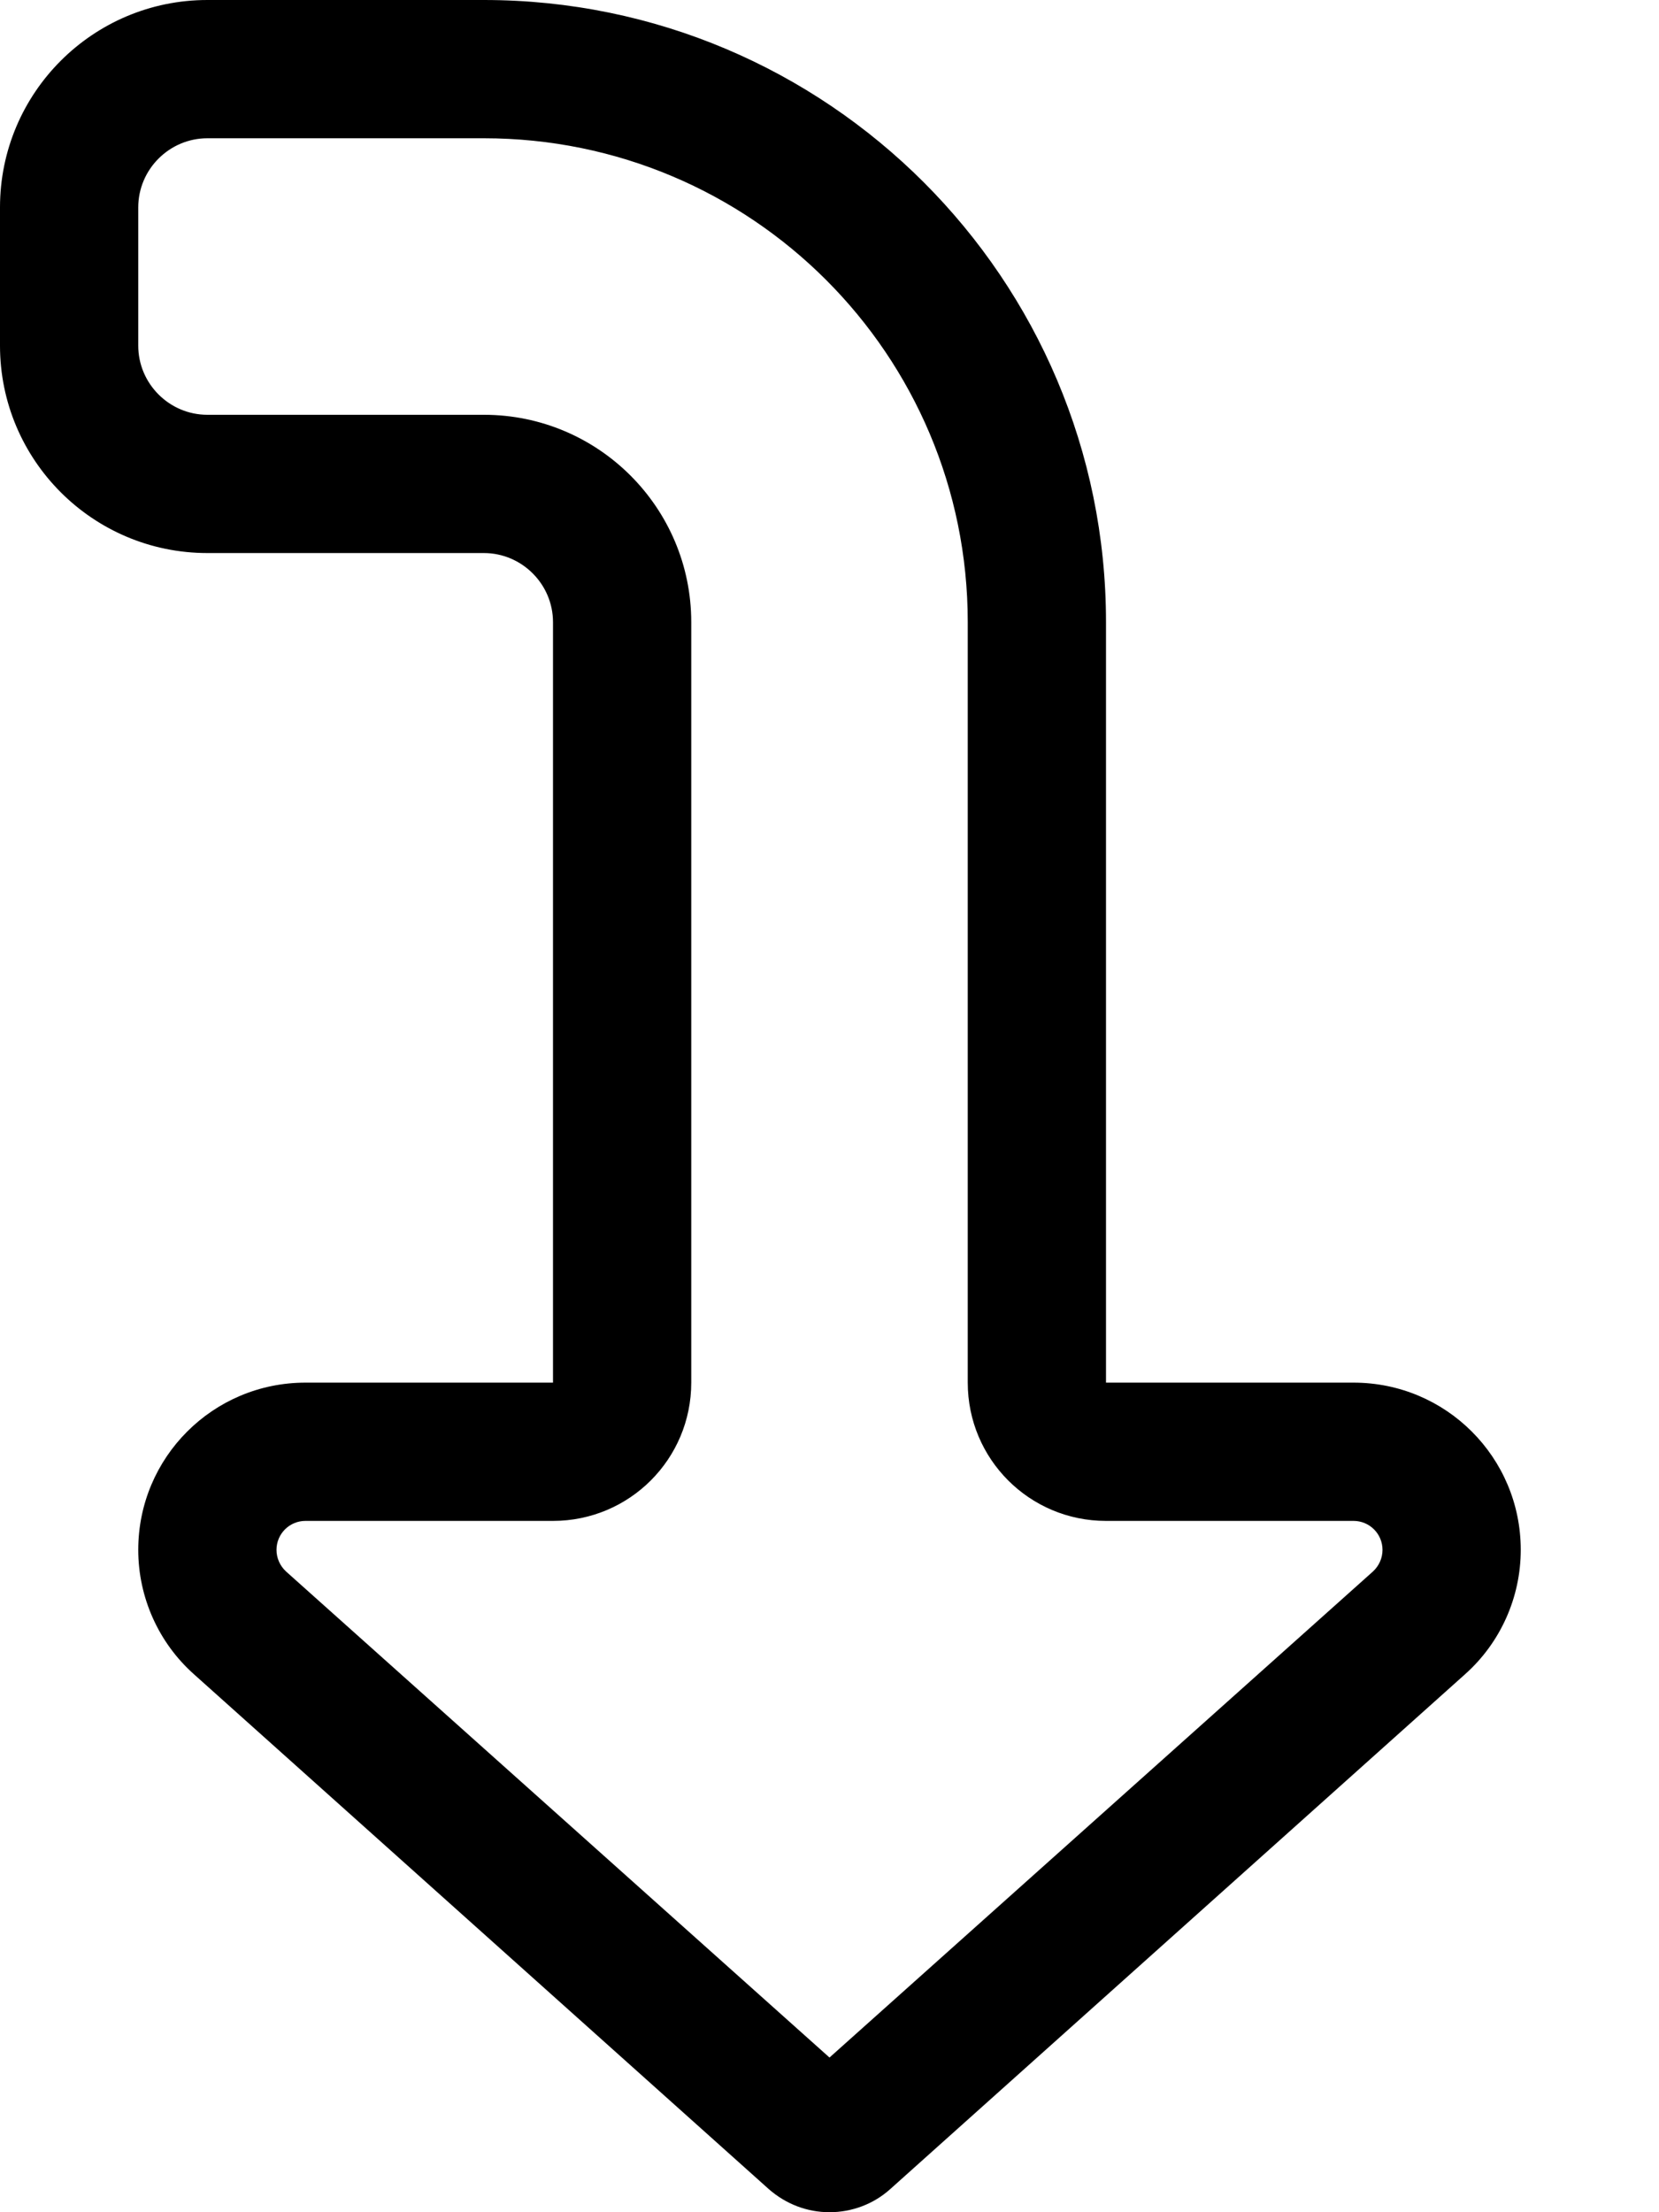 <svg xmlns="http://www.w3.org/2000/svg" viewBox="0 0 384 512"><!--! Font Awesome Pro 6.5.2 by @fontawesome - https://fontawesome.com License - https://fontawesome.com/license (Commercial License) Copyright 2024 Fonticons, Inc. --><path d="M128 352H70.7c-3.7 0-6.7 3-6.7 6.7c0 1.9 .8 3.7 2.2 5L192 476.2 317.8 363.7c1.4-1.3 2.2-3.1 2.2-5c0-3.7-3-6.7-6.7-6.7H256c-17.7 0-32-14.3-32-32V144c0-61.9-50.1-112-112-112H48c-8.8 0-16 7.2-16 16V80c0 8.8 7.2 16 16 16l64 0c26.5 0 48 21.5 48 48V320c0 17.7-14.3 32-32 32zm78 154.7c-3.8 3.4-8.8 5.3-14 5.3s-10.1-1.9-14-5.3L44.9 387.5C36.7 380.2 32 369.7 32 358.7C32 337.3 49.3 320 70.7 320H96h32V288 144c0-8.8-7.2-16-16-16l-64 0C21.5 128 0 106.5 0 80V48C0 21.5 21.5 0 48 0h64c79.5 0 144 64.5 144 144V288v32h32 25.3c21.4 0 38.7 17.3 38.7 38.7c0 11-4.7 21.5-12.9 28.8L206 506.7z"/></svg>